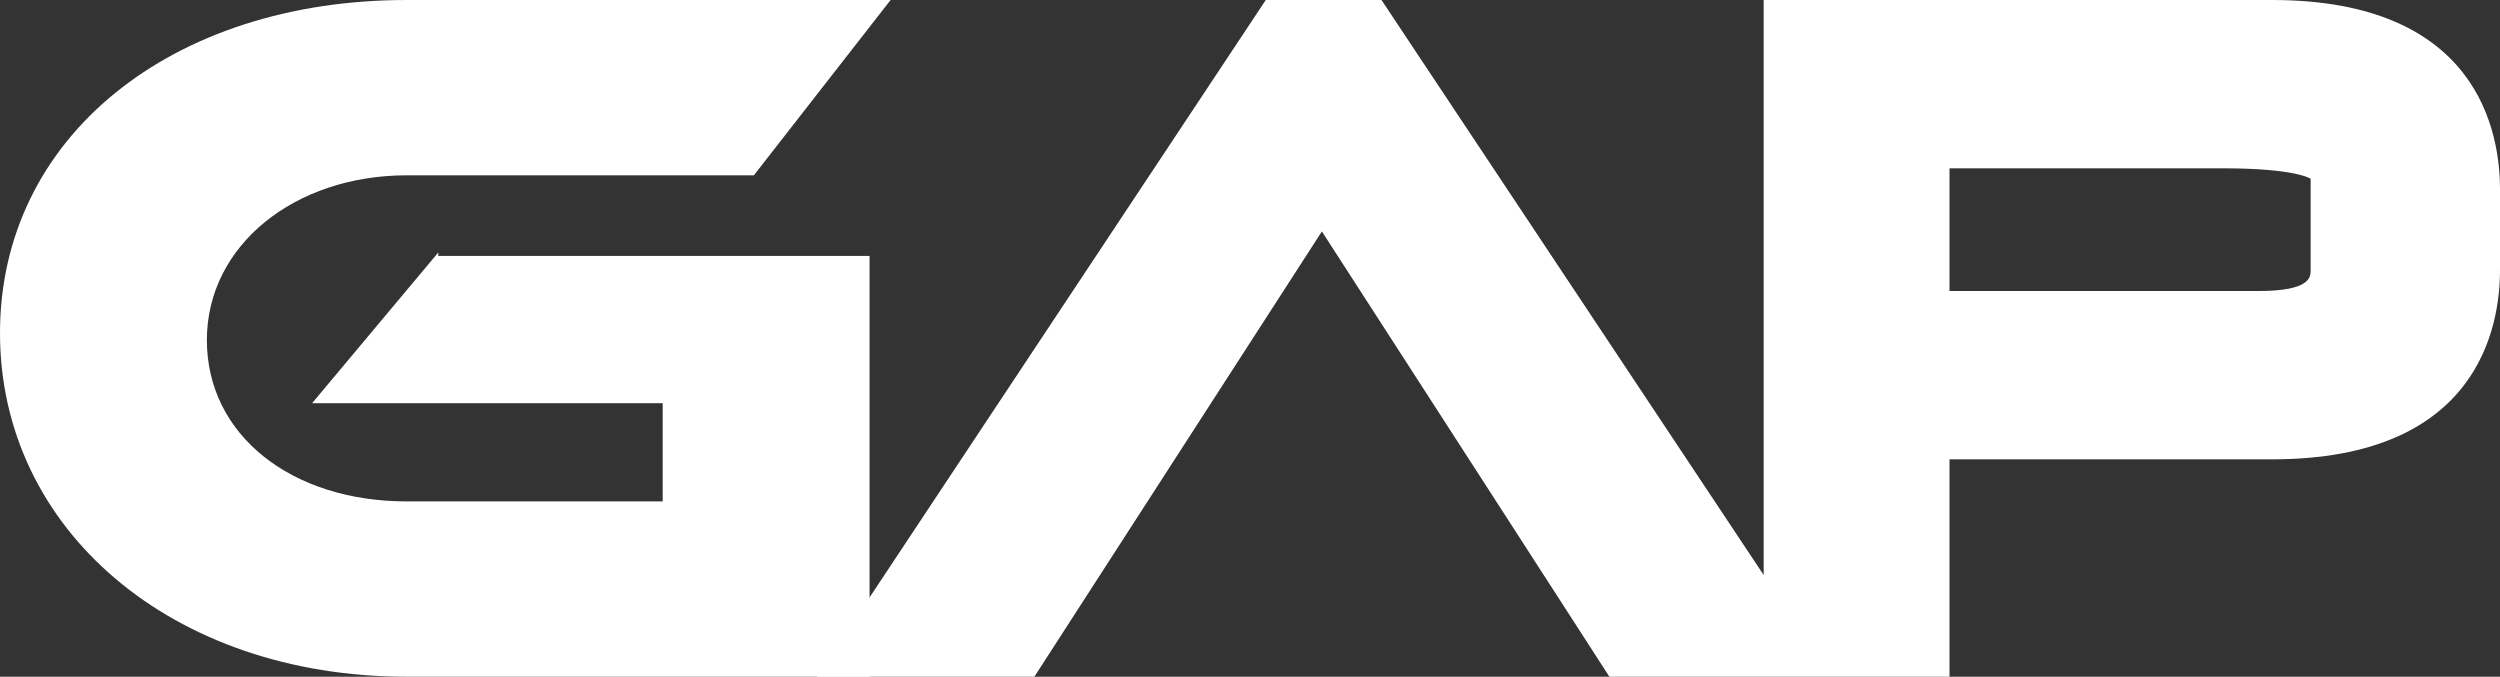 <?xml version="1.0" encoding="UTF-8"?>
<svg id="Layer_1" data-name="Layer 1" xmlns="http://www.w3.org/2000/svg" viewBox="0 0 71.3 19.3">
  <rect x="0" y="0" width="71.3" height="19.3" fill="#333333" stroke="none"/>
  <defs>
    <style>
      .cls-1 {
        fill: #fff;
      }
    </style>
  </defs>
  <g id="Layer_1-2" data-name="Layer 1-2">
    <g>
      <path class="cls-1" d="M64.8,0h-14.5V16.4L39.4,0h-3.3l-12.8,19.3h6.2l8.2-12.7,8.2,12.7h9.7v-6.2h9.2c5.9,0,6.5-3.8,6.5-5.4v-2.3c0-1.6-.6-5.4-6.5-5.4h0Zm-9.2,4.8h7.8c2.1,0,2.5,.3,2.5,.3,0,0,0,0,0,.3v2.3c0,.2,0,.6-1.5,.6h-8.8v-3.5h0Z"/>
      <path class="cls-1" d="M12.5,7.3h12.3v12H11.6C4.9,19.3,0,15.1,0,9.5S4.9,0,11.6,0h13.8l-3.9,5H11.6c-3.2,0-5.7,2-5.7,4.7s2.4,4.6,5.7,4.6h7.3v-2.8H8.9l3.6-4.3h0Z"/>
    </g>
  </g>
</svg>